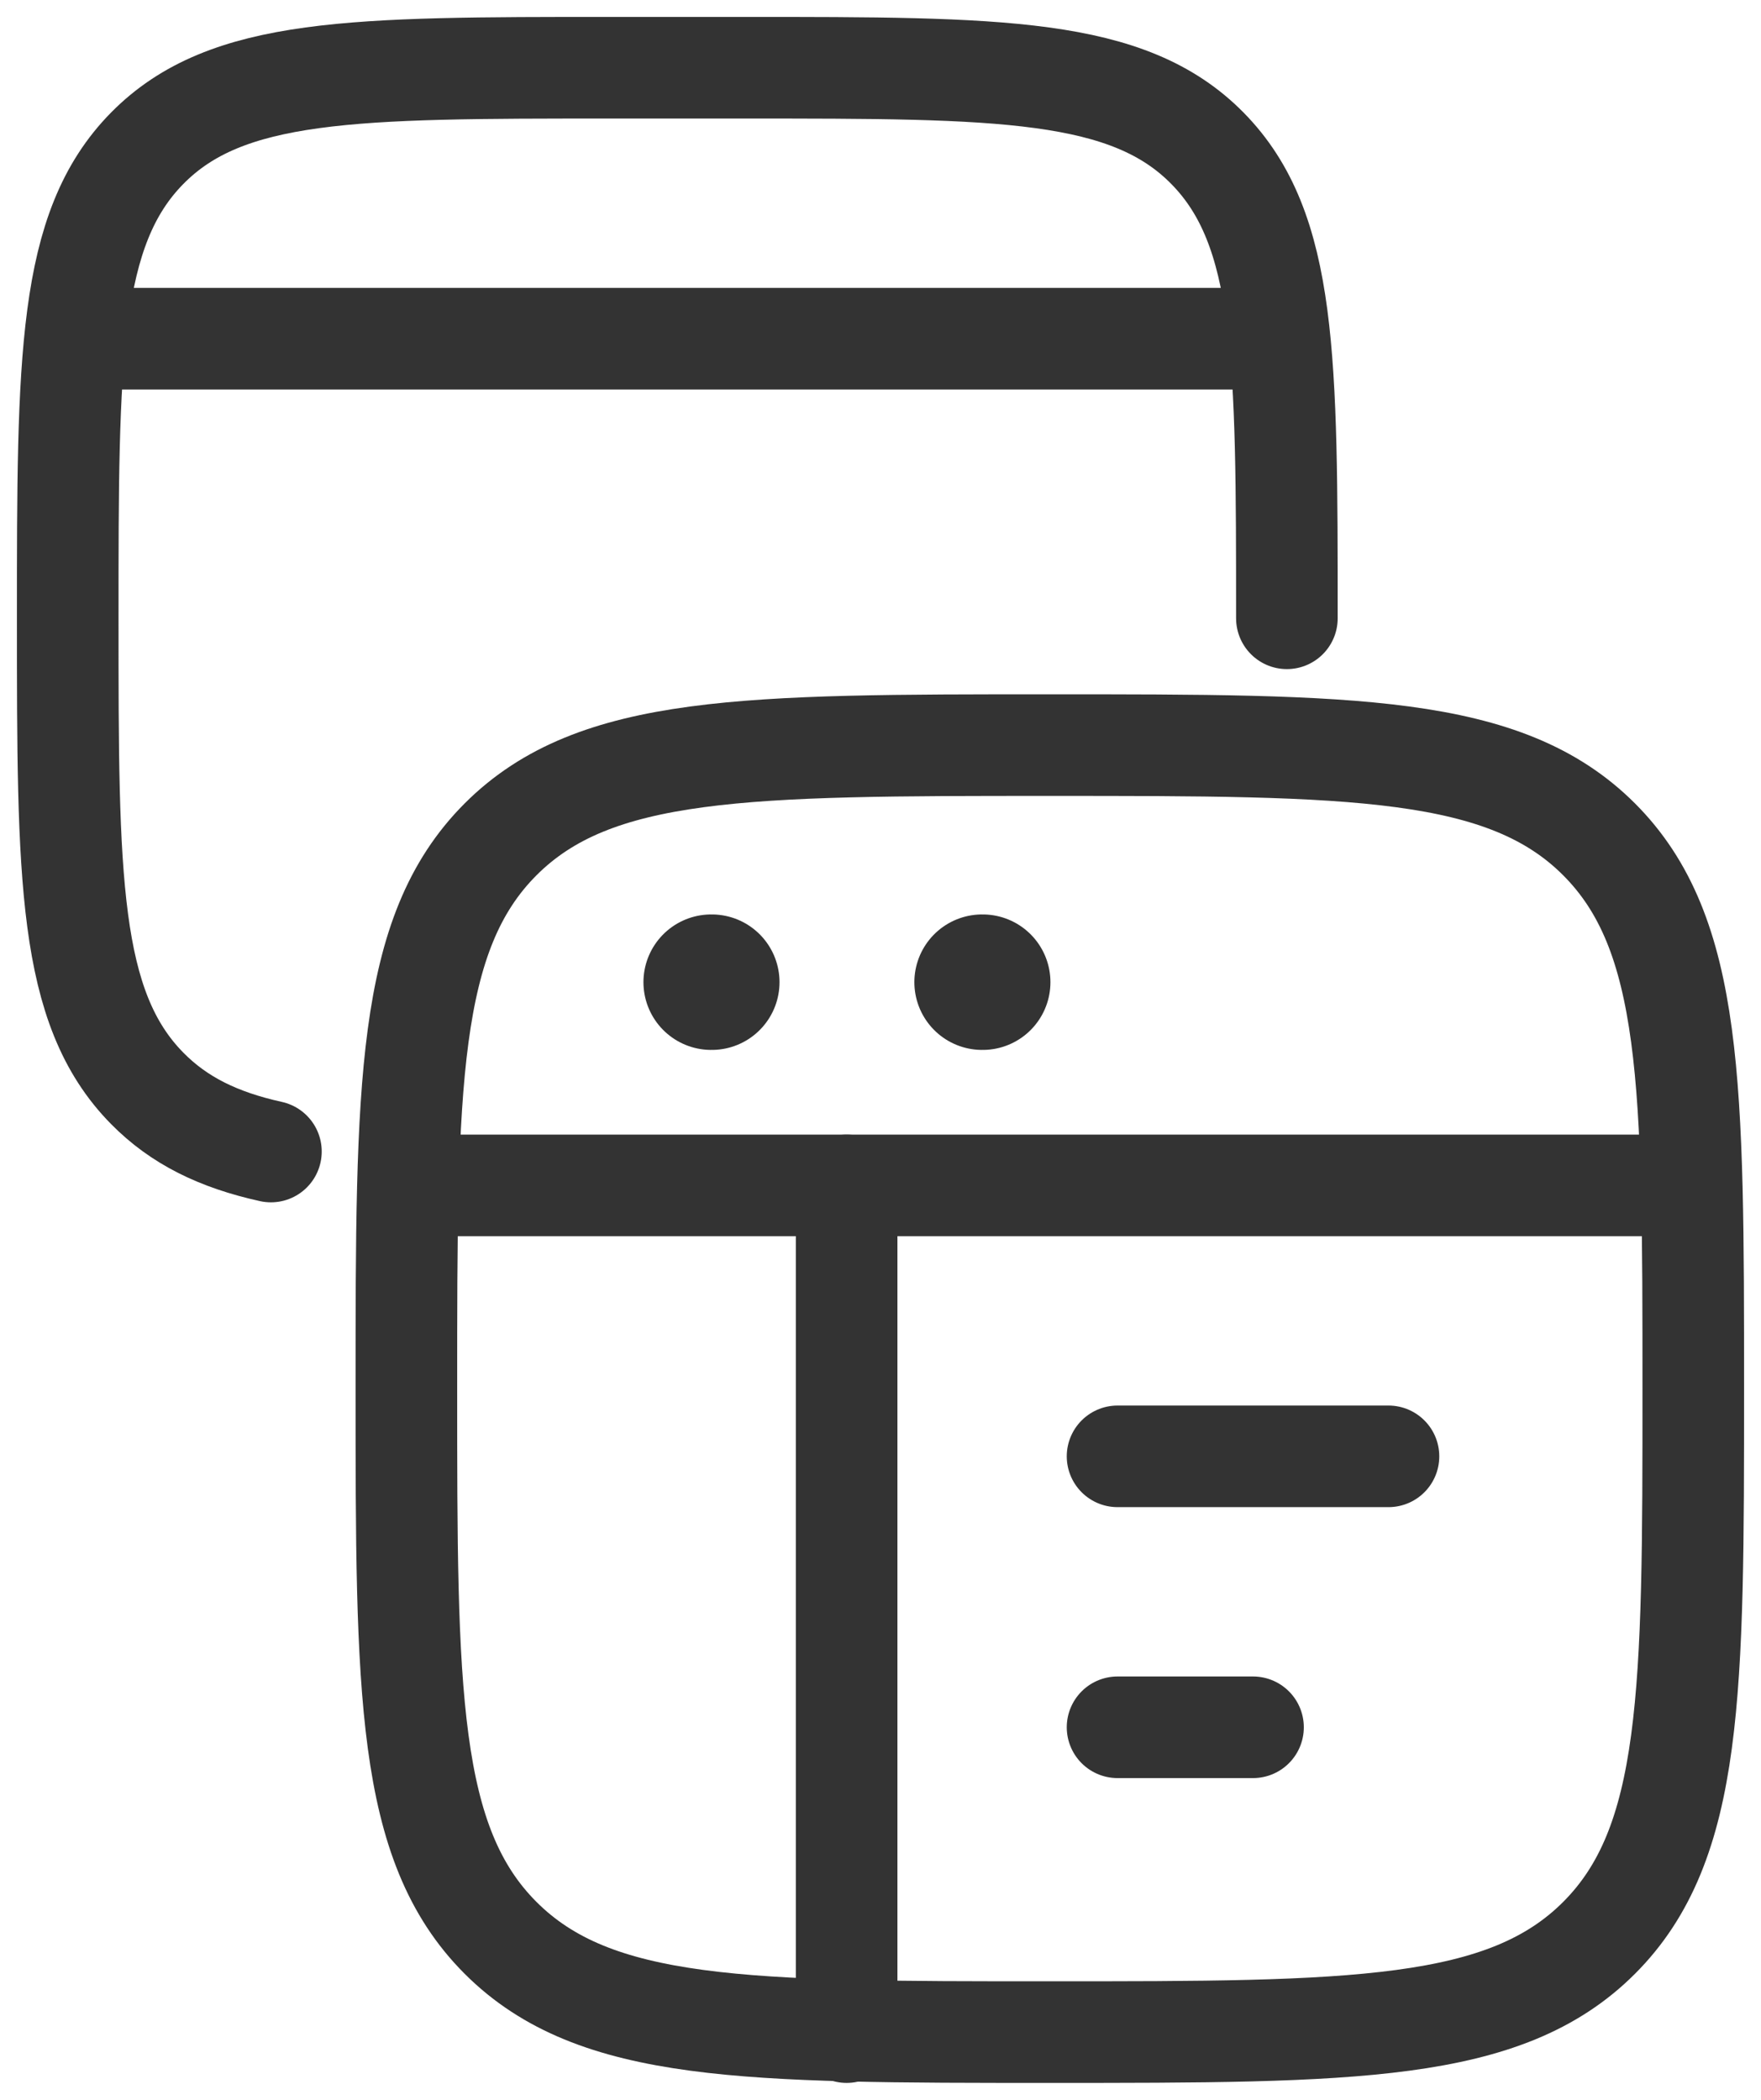 <svg xmlns="http://www.w3.org/2000/svg" width="26" height="31" viewBox="0 0 26 31" fill="none"><path d="M6 20.5C6 16.022 6 13.783 7.391 12.391C8.782 11 11.022 11 15.5 11C19.978 11 22.218 11 23.609 12.391C25 13.783 25 16.022 25 20.5C25 24.978 25 27.218 23.609 28.609C22.218 30 19.978 30 15.5 30C11.022 30 8.782 30 7.391 28.609C6 27.218 6 24.978 6 20.5Z" stroke="#333333" stroke-width="1.5"></path><path d="M6 17.5H25" stroke="#333333" stroke-width="1.5" stroke-linejoin="round"></path><path d="M16.5 21.5H20.5" stroke="#333333" stroke-width="1.5" stroke-linecap="round" stroke-linejoin="round"></path><path d="M16.5 25.5H18.5" stroke="#333333" stroke-width="1.5" stroke-linecap="round" stroke-linejoin="round"></path><path d="M10.5 14.5H10.509" stroke="#333333" stroke-width="2" stroke-linecap="round" stroke-linejoin="round"></path><path d="M14.5 14.5H14.509" stroke="#333333" stroke-width="2" stroke-linecap="round" stroke-linejoin="round"></path><path d="M12.5 17.5V30" stroke="#333333" stroke-width="1.5" stroke-linecap="round" stroke-linejoin="round"></path><path d="M19 9.128C19 5.296 19 3.381 17.828 2.19C16.657 1 14.771 1 11 1H9C5.229 1 3.343 1 2.172 2.19C1 3.381 1 5.296 1 9.128C1 12.96 1 14.875 2.172 16.066C2.641 16.543 3.225 16.829 4 17" stroke="#333333" stroke-width="1.5" stroke-linecap="round"></path><path d="M1.5 5H18.5" stroke="#333333" stroke-width="1.5" stroke-linecap="round" stroke-linejoin="round"></path></svg>
